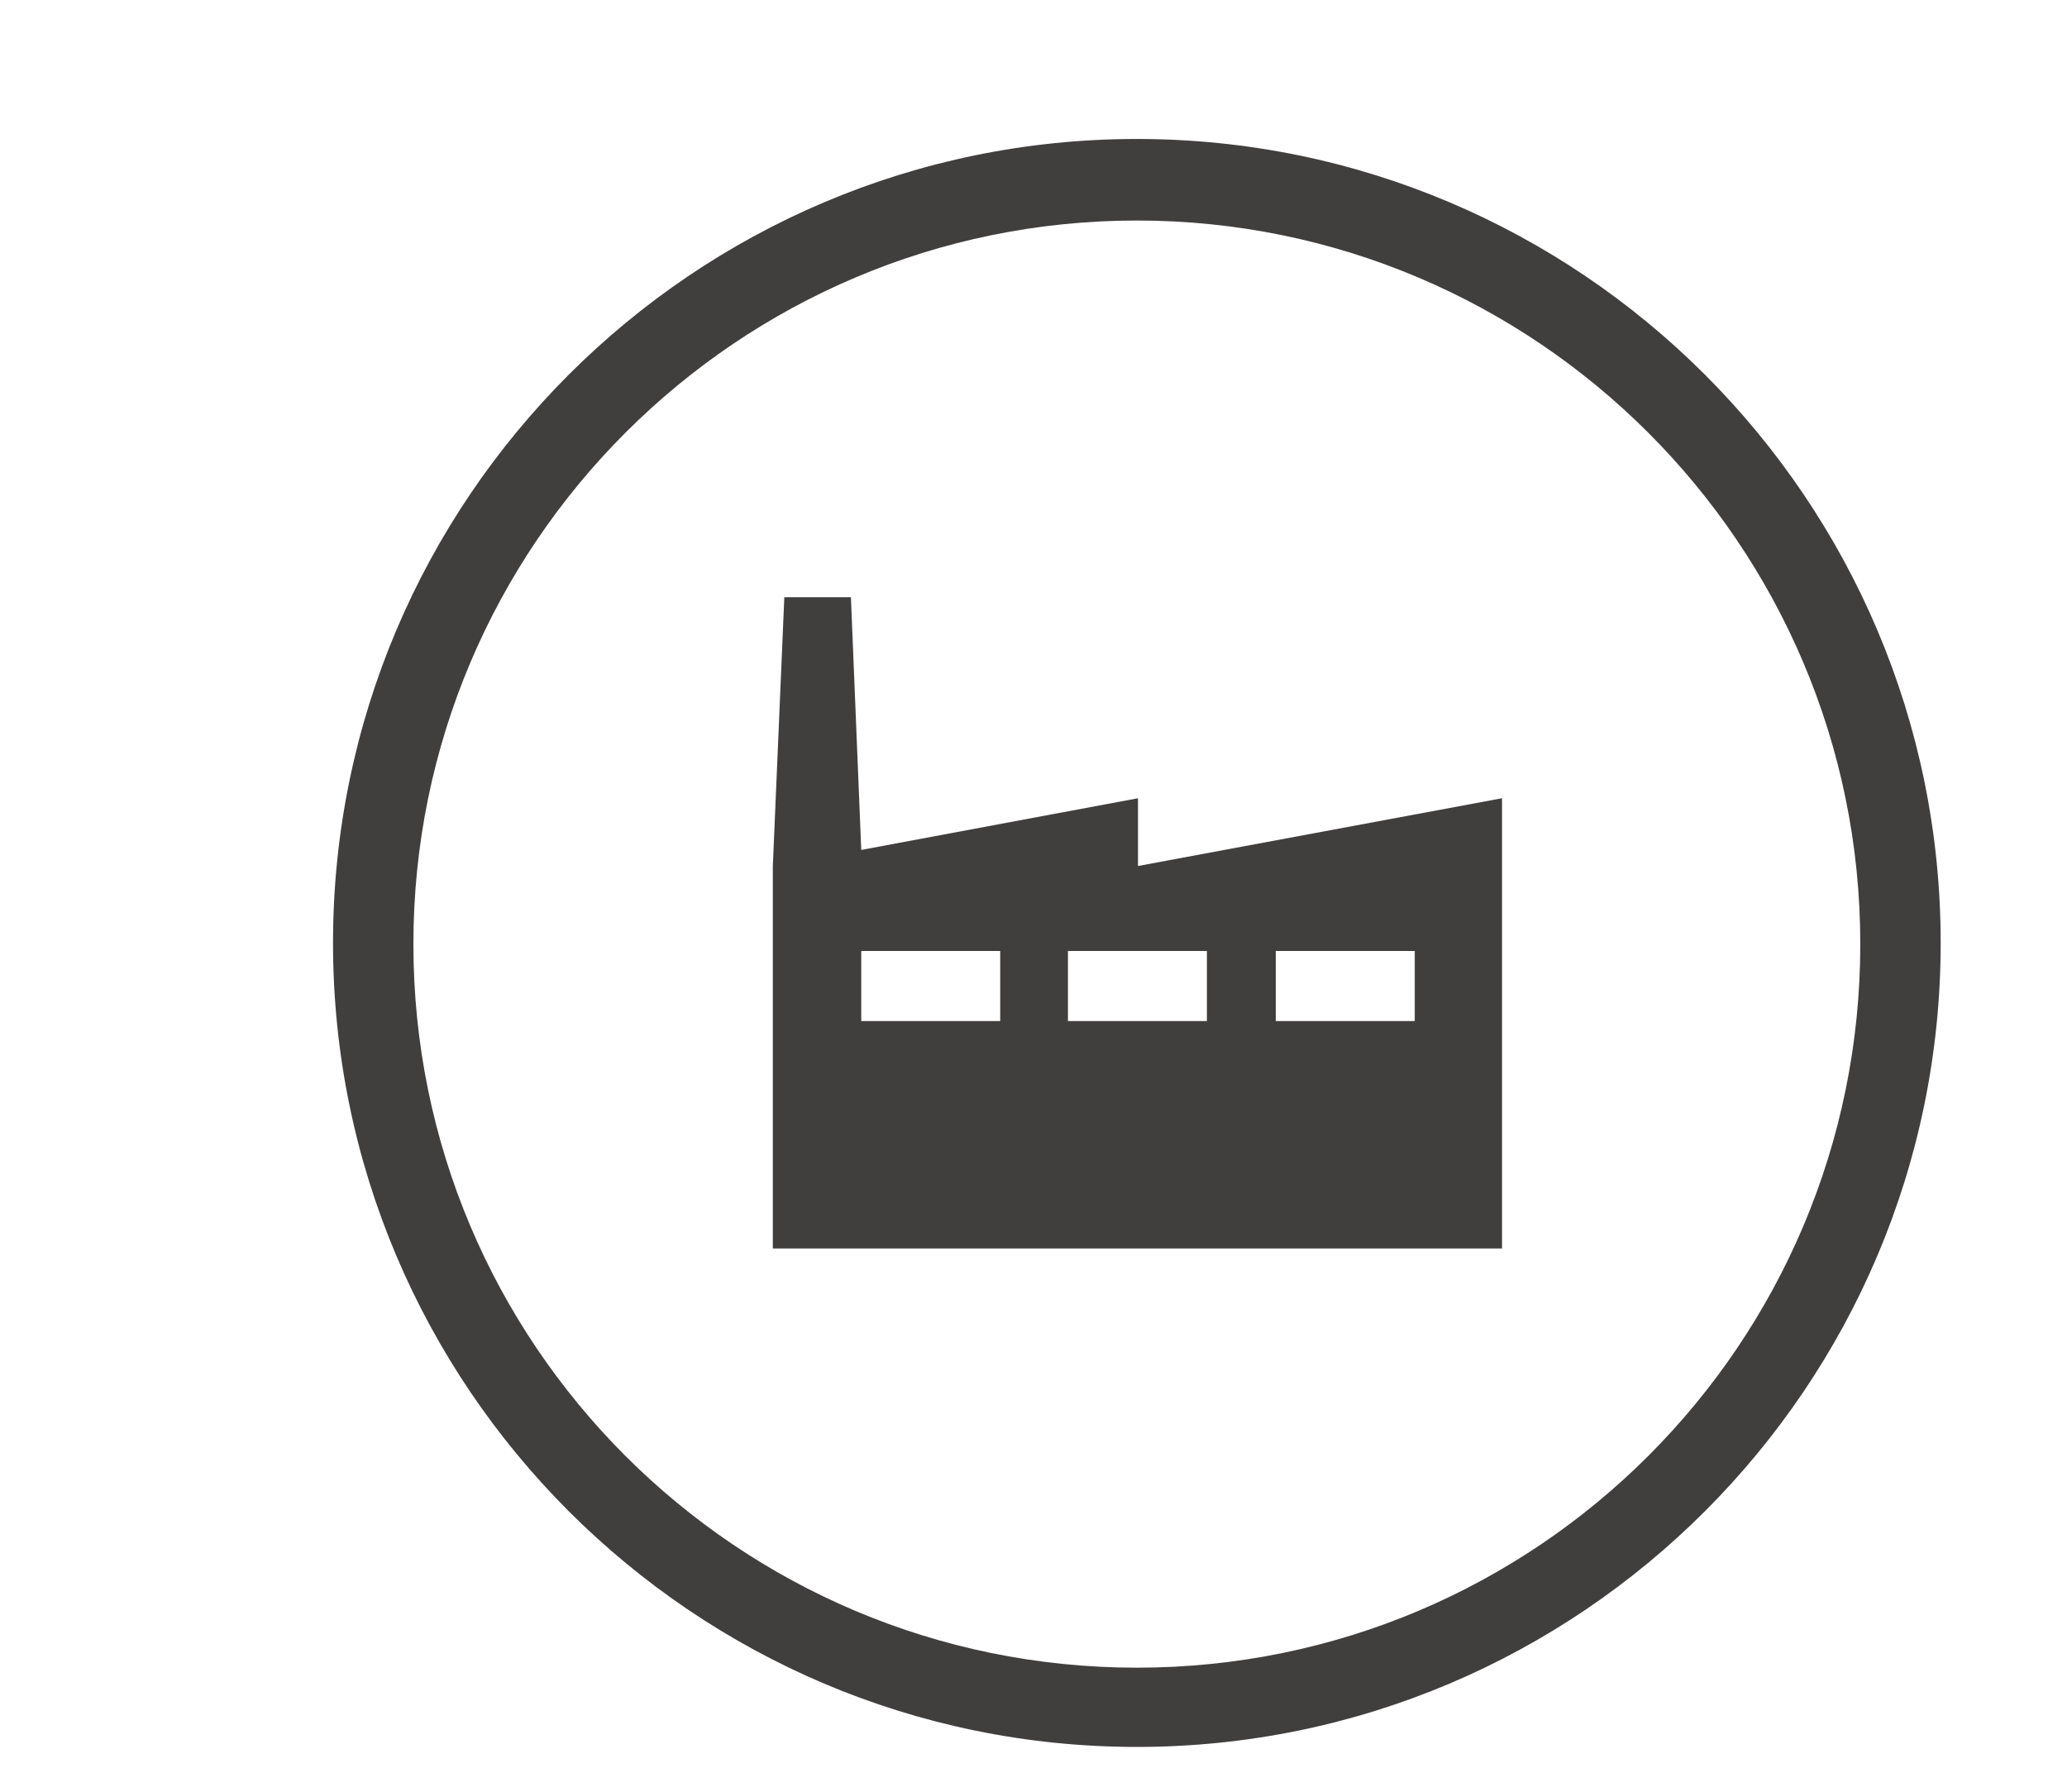<svg xmlns="http://www.w3.org/2000/svg" width="180" height="156" viewBox="0 0 180 156"><g><path fill="#413e3e" d="M99 152.1c-38.6 0-70-31.4-70-70s31.4-70 70-70 70 31.4 70 70-31.4 70-70 70zm0-132.9c-34.7 0-63 28.2-63 63s28.2 63 63 63 63-28.2 63-63-28.3-63-63-63z"></path><path fill="#413e3e" d="M99.1 75.4v-5.9L75 74l-.9-22h-5.8l-1 23.4v33.3h63.5V69.5l-31.7 5.9zm-12 13.5H75v-6.1h12.1v6.1zm18.1 0H93v-6.1h12.1v6.1zm18 0h-12.1v-6.1h12.1v6.1z"></path></g></svg>
